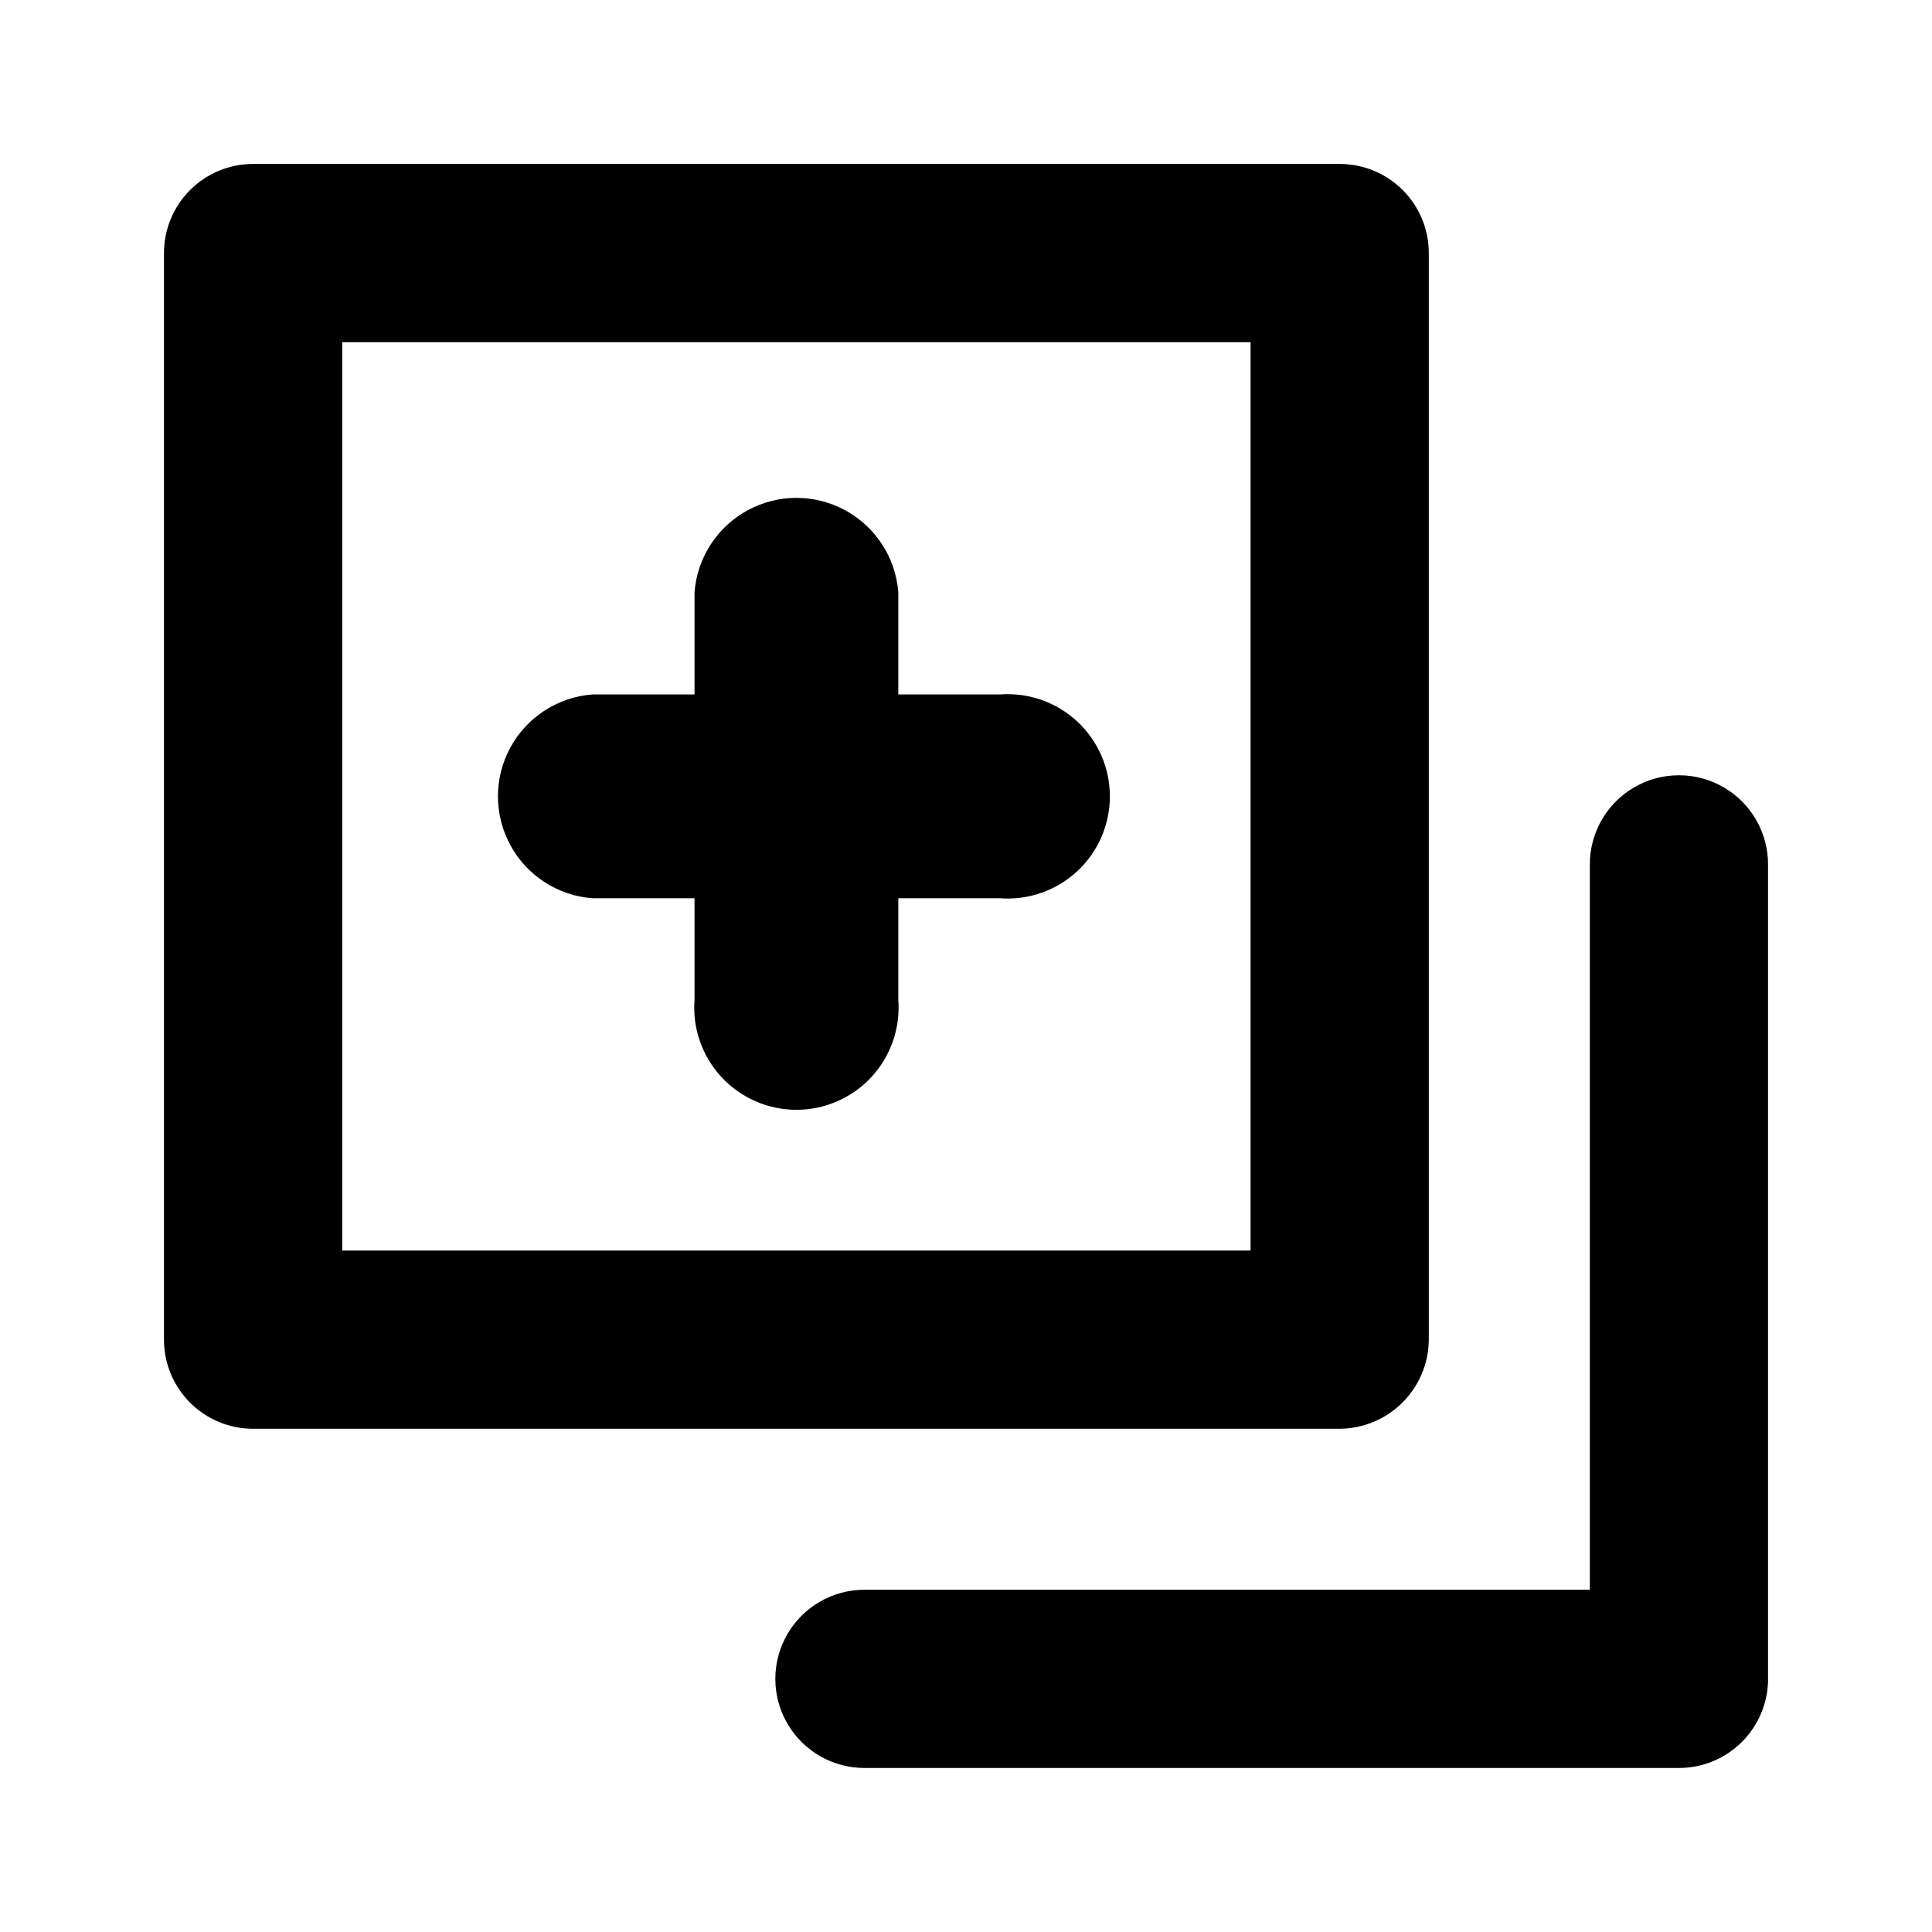 <?xml version="1.0" encoding="UTF-8"?>
<!-- Uploaded to: ICON Repo, www.svgrepo.com, Generator: ICON Repo Mixer Tools -->
<svg fill="#000000" width="800px" height="800px" version="1.1" viewBox="144 144 512 512" xmlns="http://www.w3.org/2000/svg">
 <path d="m499.03 522.64h-287.96c-6.266 0-12.27-2.488-16.699-6.918-4.43-4.43-6.918-10.434-6.918-16.699v-287.96c0-6.266 2.488-12.27 6.918-16.699 4.43-4.43 10.434-6.918 16.699-6.918h287.96c6.266 0 12.27 2.488 16.699 6.918 4.43 4.43 6.918 10.434 6.918 16.699v287.96c-0.043 6.25-2.543 12.234-6.961 16.656-4.422 4.418-10.406 6.918-16.656 6.961zm-264.34-47.23h240.73v-240.73h-240.73zm377.86 113.51v-215.85c0-8.438-4.5-16.234-11.809-20.453-7.305-4.219-16.309-4.219-23.617 0-7.305 4.219-11.805 12.016-11.805 20.453v192.23h-192.23c-8.438 0-16.234 4.5-20.453 11.805-4.219 7.309-4.219 16.312 0 23.617 4.219 7.309 12.016 11.809 20.453 11.809h215.85c6.266 0 12.273-2.488 16.699-6.918 4.43-4.426 6.918-10.434 6.918-16.699zm-230.49-287.96c-0.699-9.156-5.992-17.336-14.062-21.727-8.066-4.387-17.809-4.387-25.879 0-8.066 4.391-13.363 12.57-14.062 21.727v27.078h-27.078c-9.156 0.699-17.336 5.996-21.727 14.062-4.387 8.07-4.387 17.812 0 25.879 4.391 8.07 12.57 13.363 21.727 14.062h27.078v26.922c-0.574 7.519 2.012 14.938 7.137 20.469s12.324 8.676 19.867 8.676c7.539 0 14.738-3.144 19.863-8.676s7.711-12.949 7.137-20.469v-26.922h26.922c7.519 0.574 14.938-2.012 20.469-7.137s8.676-12.324 8.676-19.863c0-7.543-3.144-14.742-8.676-19.867s-12.949-7.711-20.469-7.137h-26.922z"/>
</svg>